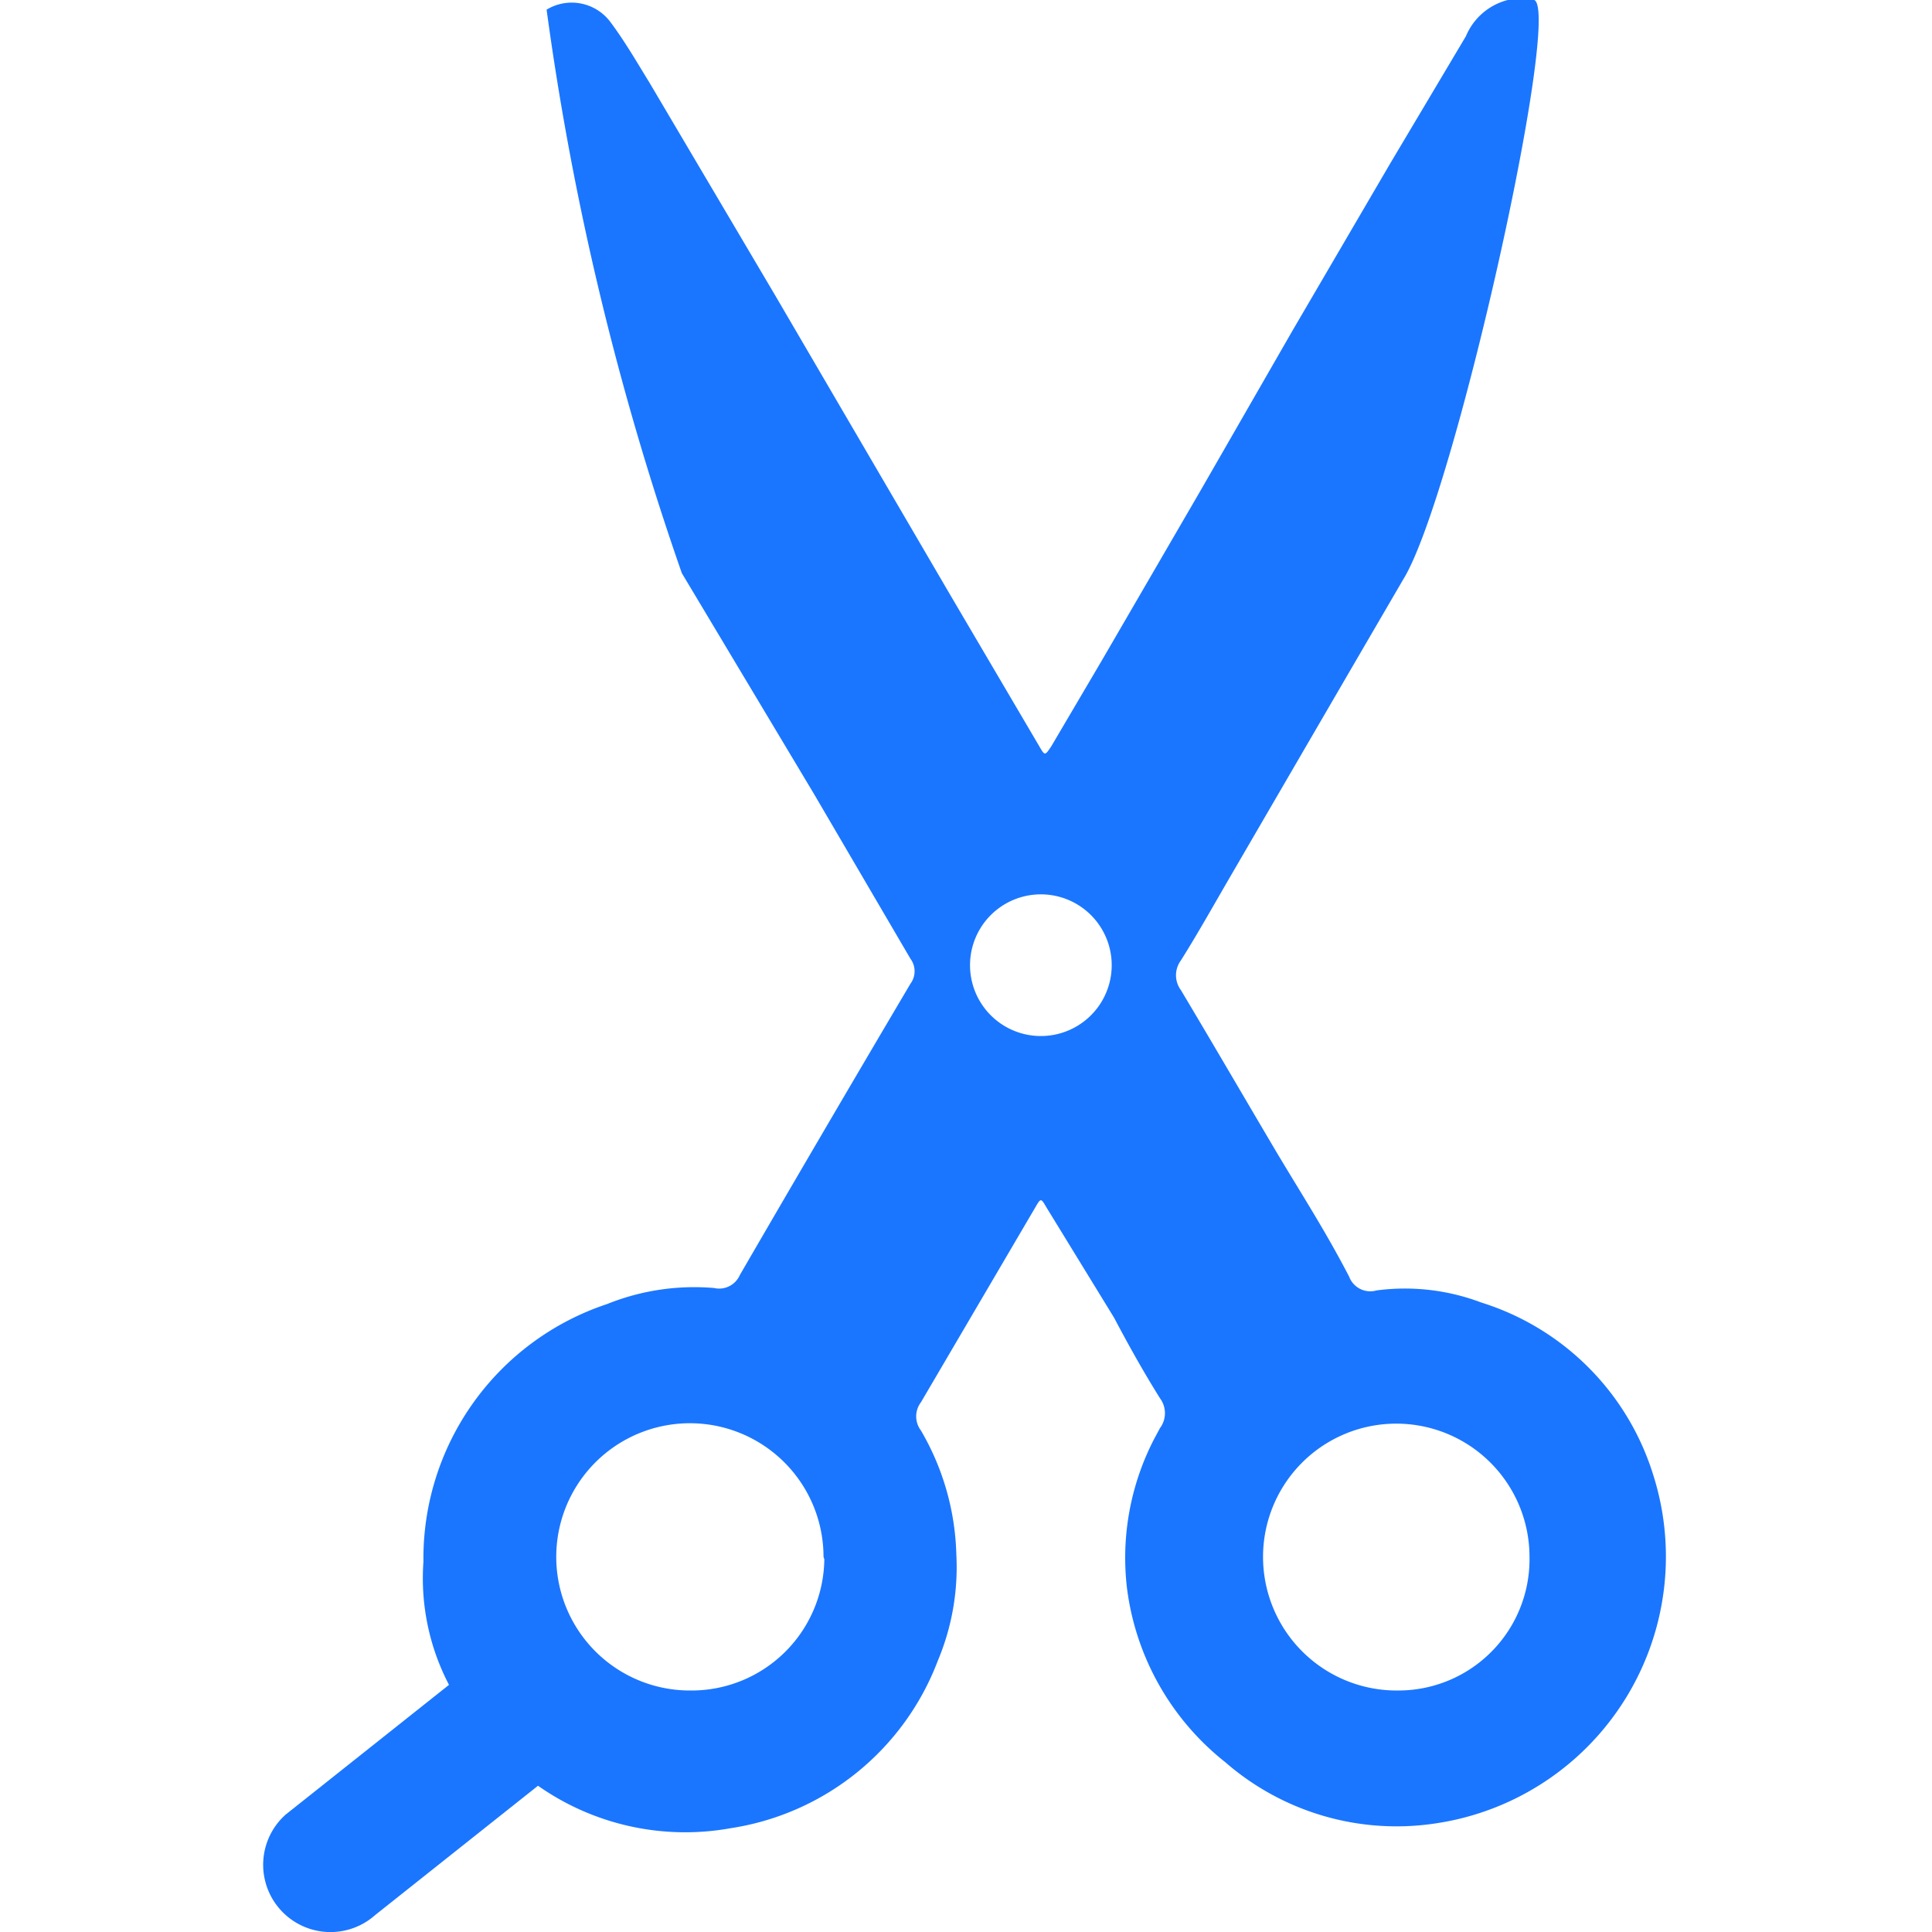 <svg id="Слой_1" data-name="Слой 1" xmlns="http://www.w3.org/2000/svg" width="24" height="24" viewBox="0 0 24 24"><defs><style>.cls-1{fill:#1a76ff;}</style></defs><title>3613</title><path class="cls-1" d="M5.26,19.4a3.33,3.33,0,0,1,2.28-3.2A2.9,2.9,0,0,1,8.87,16a.28.28,0,0,0,.32-.16q1.05-1.81,2.12-3.62a.26.26,0,0,0,0-.31l-1.2-2.05L8.47,7.12a35.9,35.9,0,0,1-1.68-7,.6.6,0,0,1,.79.15c.18.24.33.5.49.76L9.63,3.67,11.81,7.4l1.1,1.87c.07.12.07.12.15,0l.63-1.07L14.91,6.1l1.15-2,1.21-2.07L18.21.45A.77.77,0,0,1,18.73,0a.56.56,0,0,1,.33,0c.34.17-1,6.19-1.63,7.2l-.67,1.15L15.3,10.86c-.21.36-.41.72-.63,1.07a.31.31,0,0,0,0,.37c.4.67.79,1.34,1.18,2,.31.52.62,1,.91,1.56a.28.28,0,0,0,.34.17,2.68,2.68,0,0,1,1.3.15,3.25,3.25,0,0,1,2.13,2.12,3.35,3.35,0,0,1-2.69,4.35,3.24,3.24,0,0,1-2.62-.76A3.28,3.28,0,0,1,14,19.73a3.21,3.21,0,0,1,.34-1.86l.07-.13a.31.31,0,0,0,0-.37c-.2-.32-.38-.64-.57-1L13,15c-.07-.12-.07-.12-.14,0l-1.42,2.42a.29.29,0,0,0,0,.35,3.21,3.21,0,0,1,.44,1.54,3,3,0,0,1-.23,1.32,3.28,3.28,0,0,1-2.57,2.08,3.18,3.18,0,0,1-2.47-.58,3.28,3.28,0,0,1-1-1.14A2.86,2.86,0,0,1,5.26,19.4ZM19,19.34a1.65,1.65,0,1,0-3.31,0A1.66,1.66,0,0,0,17.37,21,1.63,1.63,0,0,0,19,19.34Zm-8.77,0A1.66,1.66,0,1,0,8.58,21,1.65,1.65,0,0,0,10.24,19.37Zm2.7-6.47a.88.88,0,0,0,0-1.76.88.88,0,1,0,0,1.76Z"/><path class="cls-1" d="M7.43,21.59l-2.77,2.2a.83.83,0,0,1-1.11-1.25l2.77-2.2Z"/></svg>